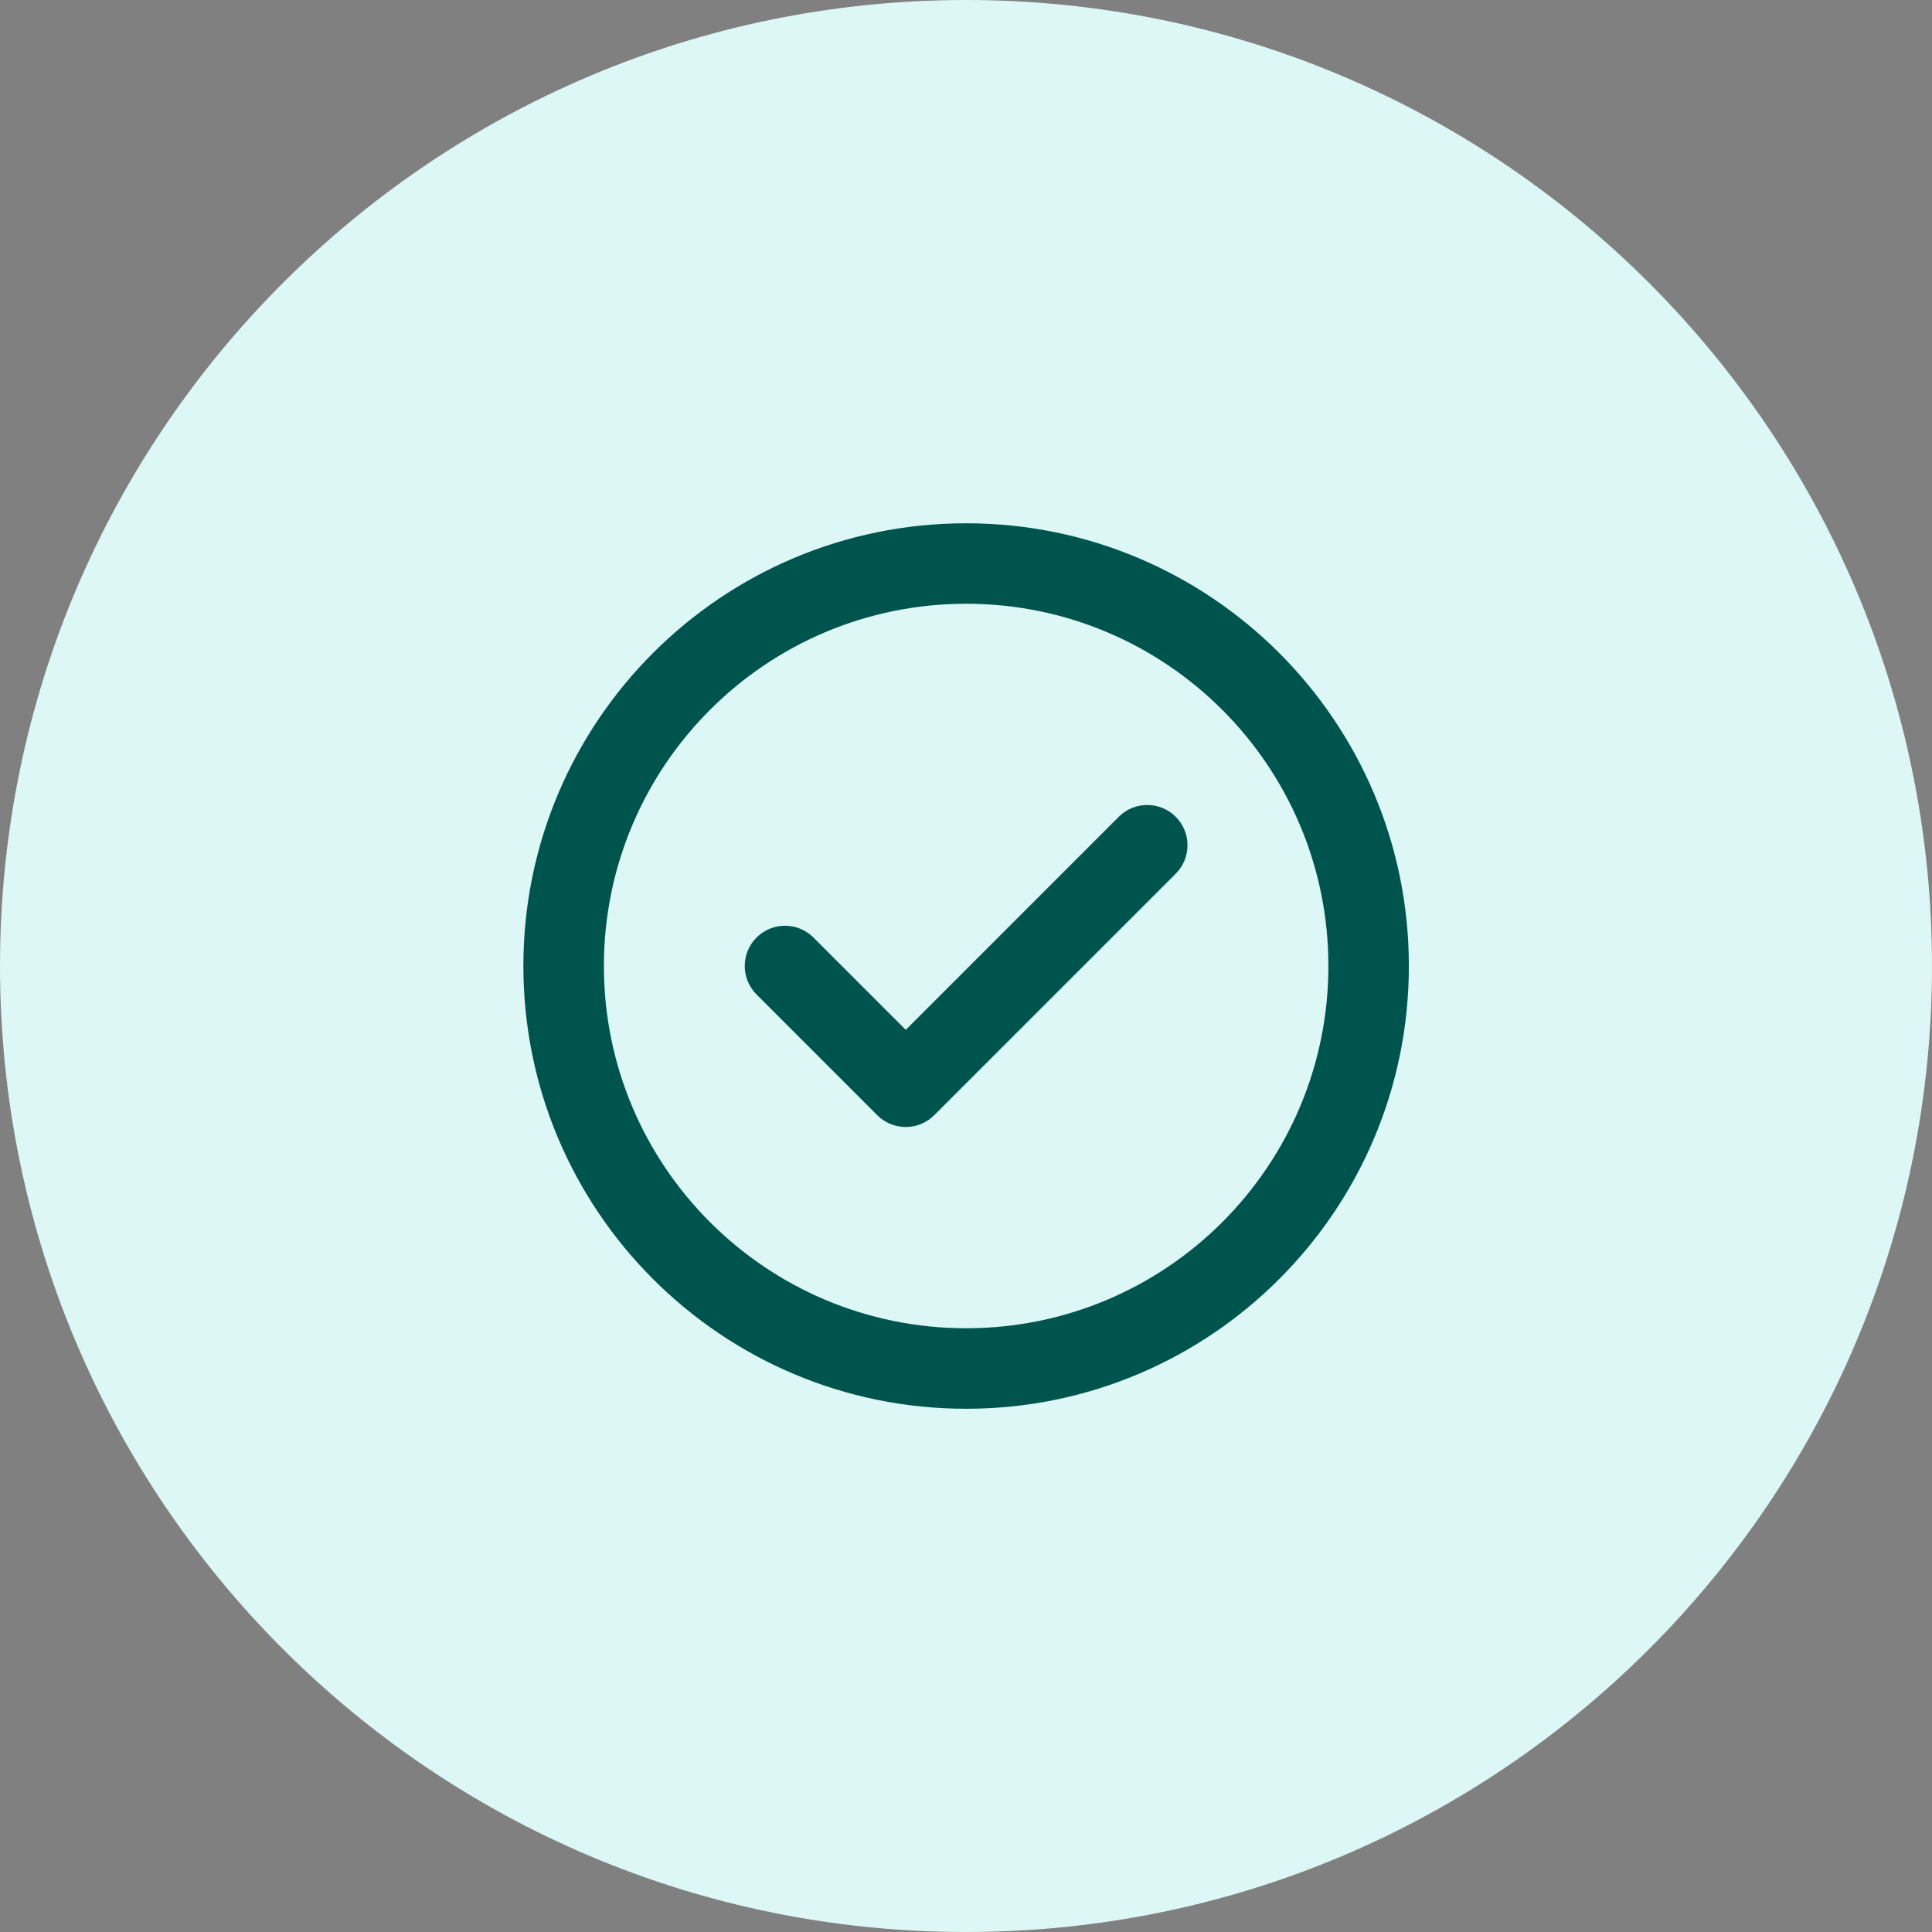 <svg width="40" height="40" viewBox="0 0 40 40" fill="none" xmlns="http://www.w3.org/2000/svg">
<rect x="0" y="0" width="40" height="40" fill="#808080" stroke="none"/>
<path d="M0 20C0 8.954 8.954 0 20 0C31.046 0 40 8.954 40 20C40 31.046 31.046 40 20 40C8.954 40 0 31.046 0 20Z" fill="#DCF7F5"/>
<g clip-path="url(#clip0_2113_105)">
<path fill-rule="evenodd" clip-rule="evenodd" d="M20.003 12.5C15.861 12.5 12.503 15.858 12.503 20C12.503 24.142 15.861 27.5 20.003 27.5C24.145 27.5 27.503 24.142 27.503 20C27.503 15.858 24.145 12.5 20.003 12.5ZM10.836 20C10.836 14.938 14.94 10.834 20.003 10.834C25.065 10.834 29.169 14.938 29.169 20C29.169 25.063 25.065 29.167 20.003 29.167C14.94 29.167 10.836 25.063 10.836 20ZM24.342 16.911C24.667 17.236 24.667 17.764 24.342 18.089L19.342 23.089C19.016 23.415 18.489 23.415 18.163 23.089L15.663 20.589C15.338 20.264 15.338 19.736 15.663 19.411C15.989 19.085 16.516 19.085 16.842 19.411L18.753 21.322L23.163 16.911C23.489 16.585 24.016 16.585 24.342 16.911Z" fill="#00544E"/>
</g>
<defs>
<clipPath id="clip0_2113_105">
<rect width="20" height="20" fill="white" transform="translate(10 10)"/>
</clipPath>
</defs>
</svg>
